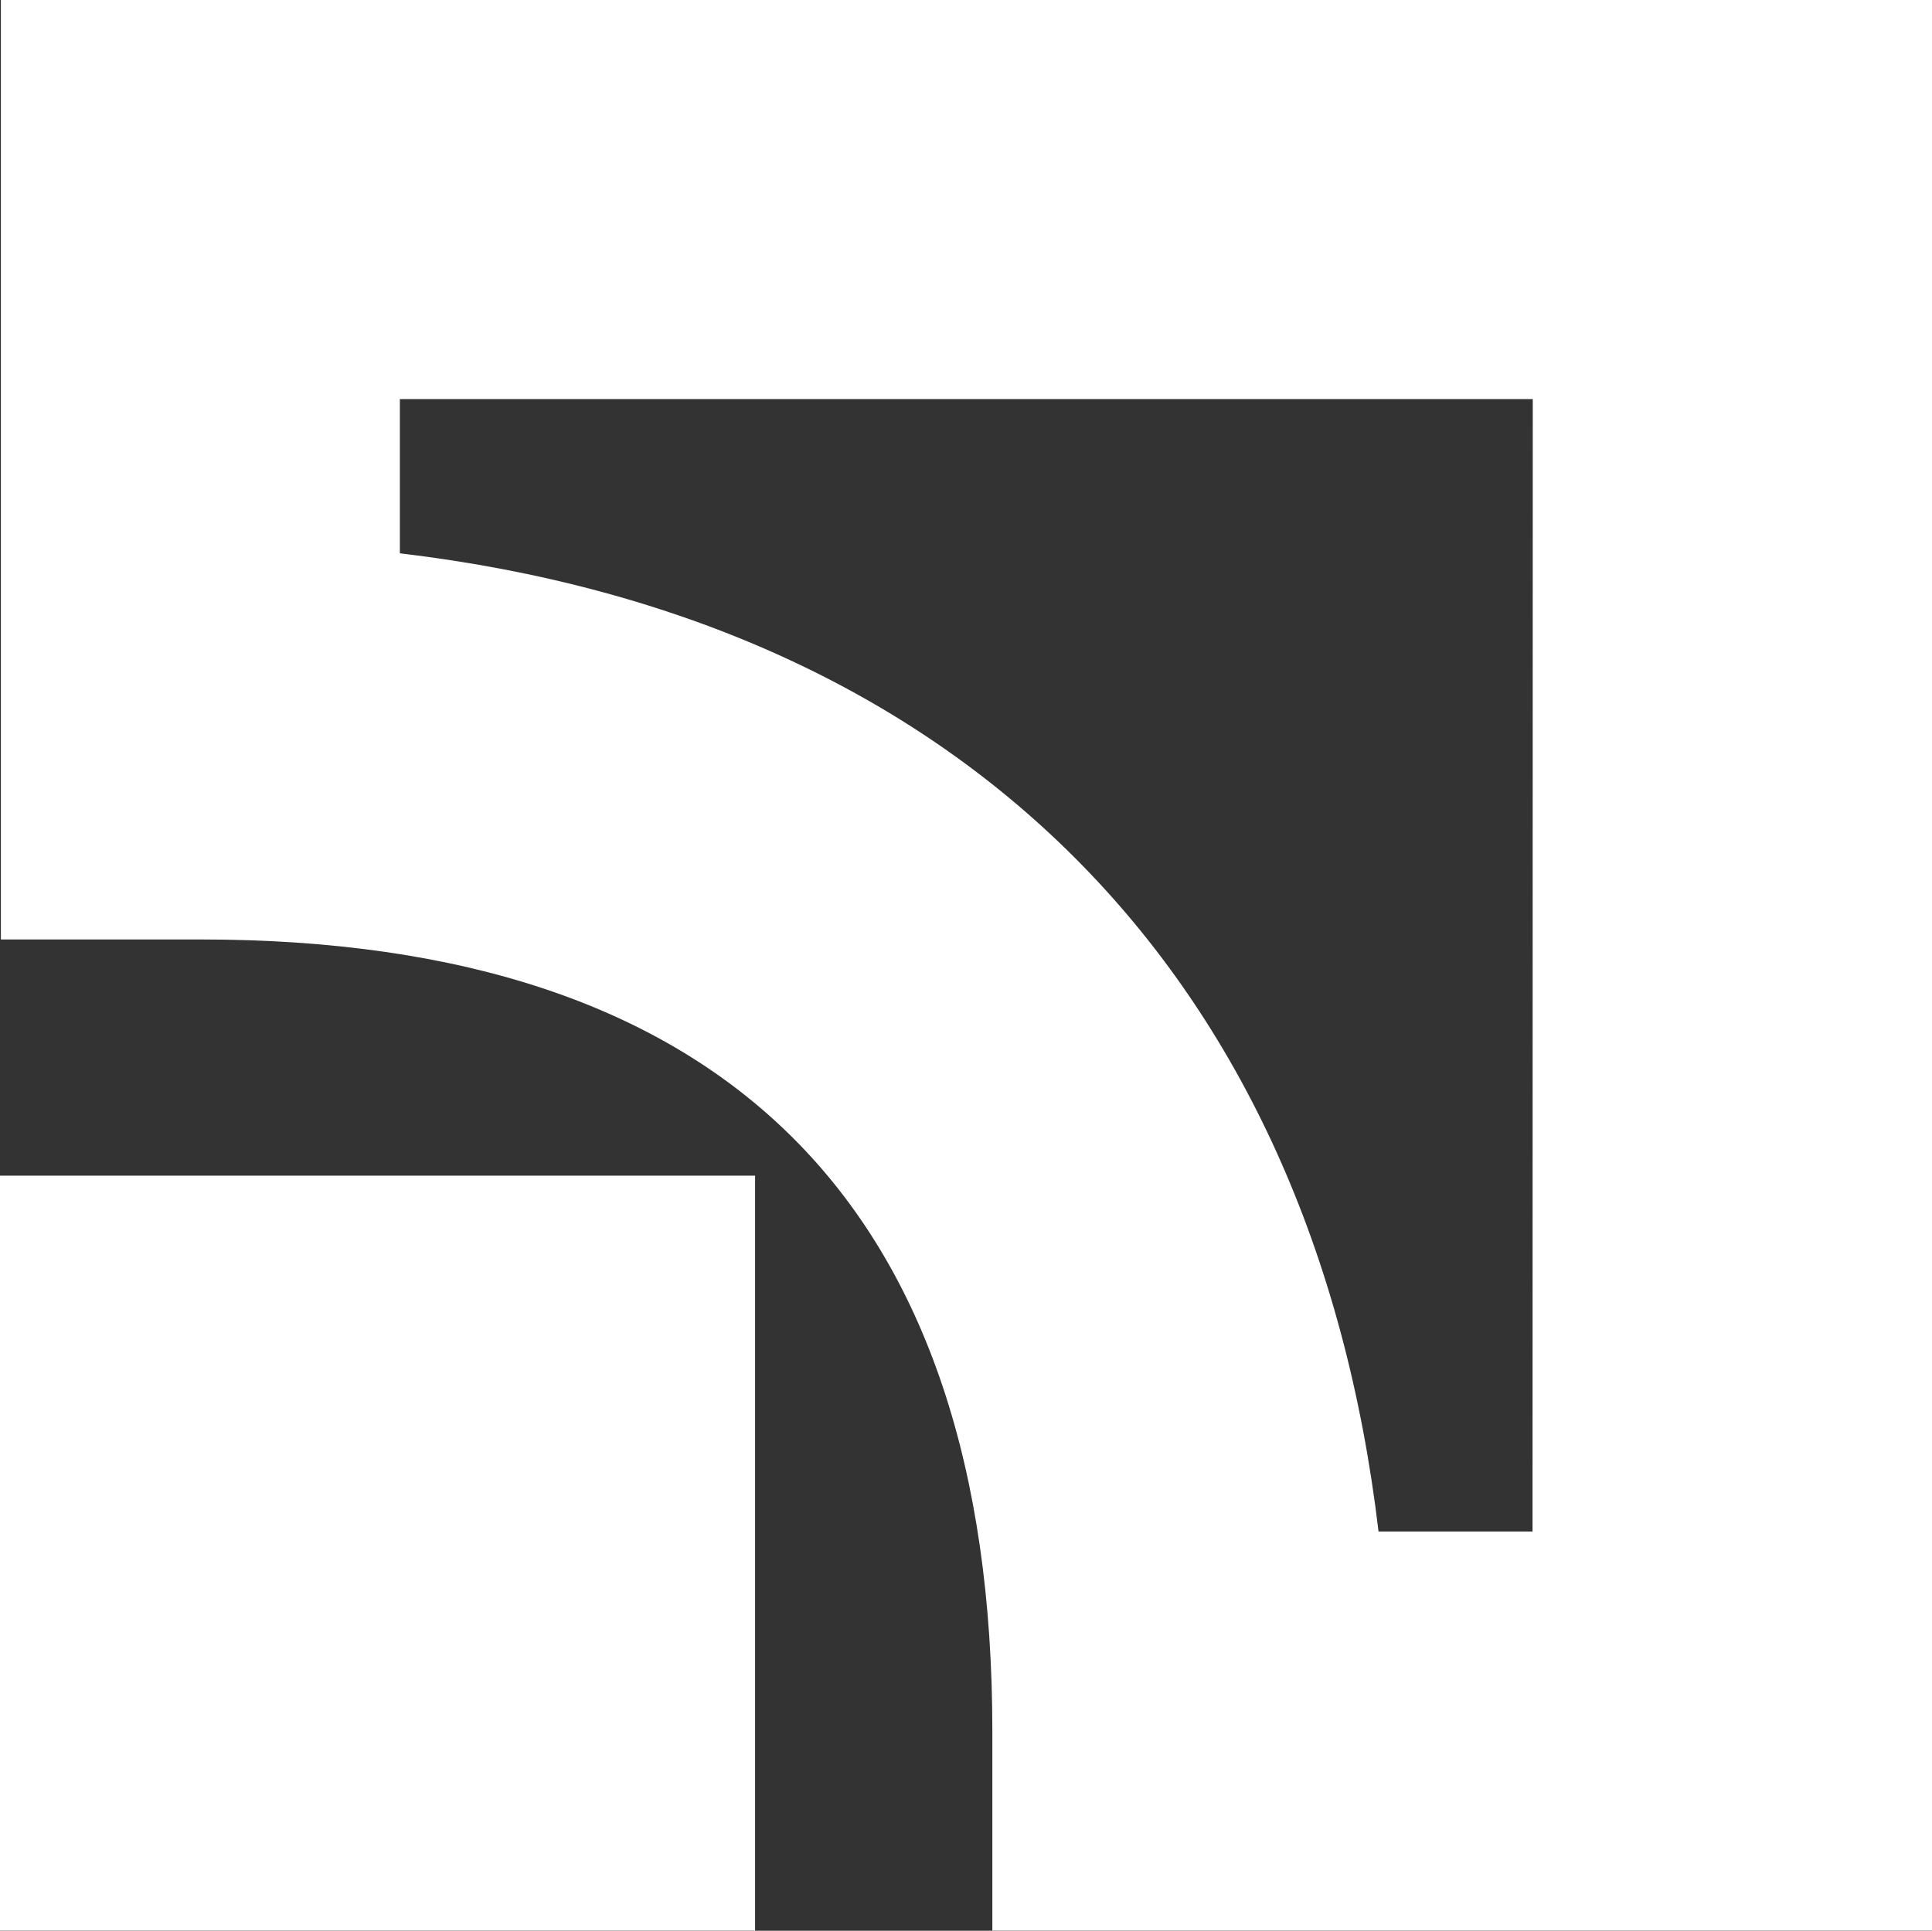 <svg xmlns="http://www.w3.org/2000/svg" width="24.013" height="24" viewBox="0 0 24.013 24">
  <rect x="0" y="0" width="24.013" height="24" fill="#333333" stroke="none"/>
  <path id="Path_1343" data-name="Path 1343" d="M504.73,14.615h9.385V24H504.73ZM528.743,0V24H517.064V21.52c0-6.528-3.313-9.841-9.841-9.841h-2.482V0Zm-4.962,4.962H509.7V6.879c6.964.826,11.339,5.2,12.164,12.16h1.914Z" transform="translate(-504.73 -0.001)" fill="#fff"/>
</svg>
